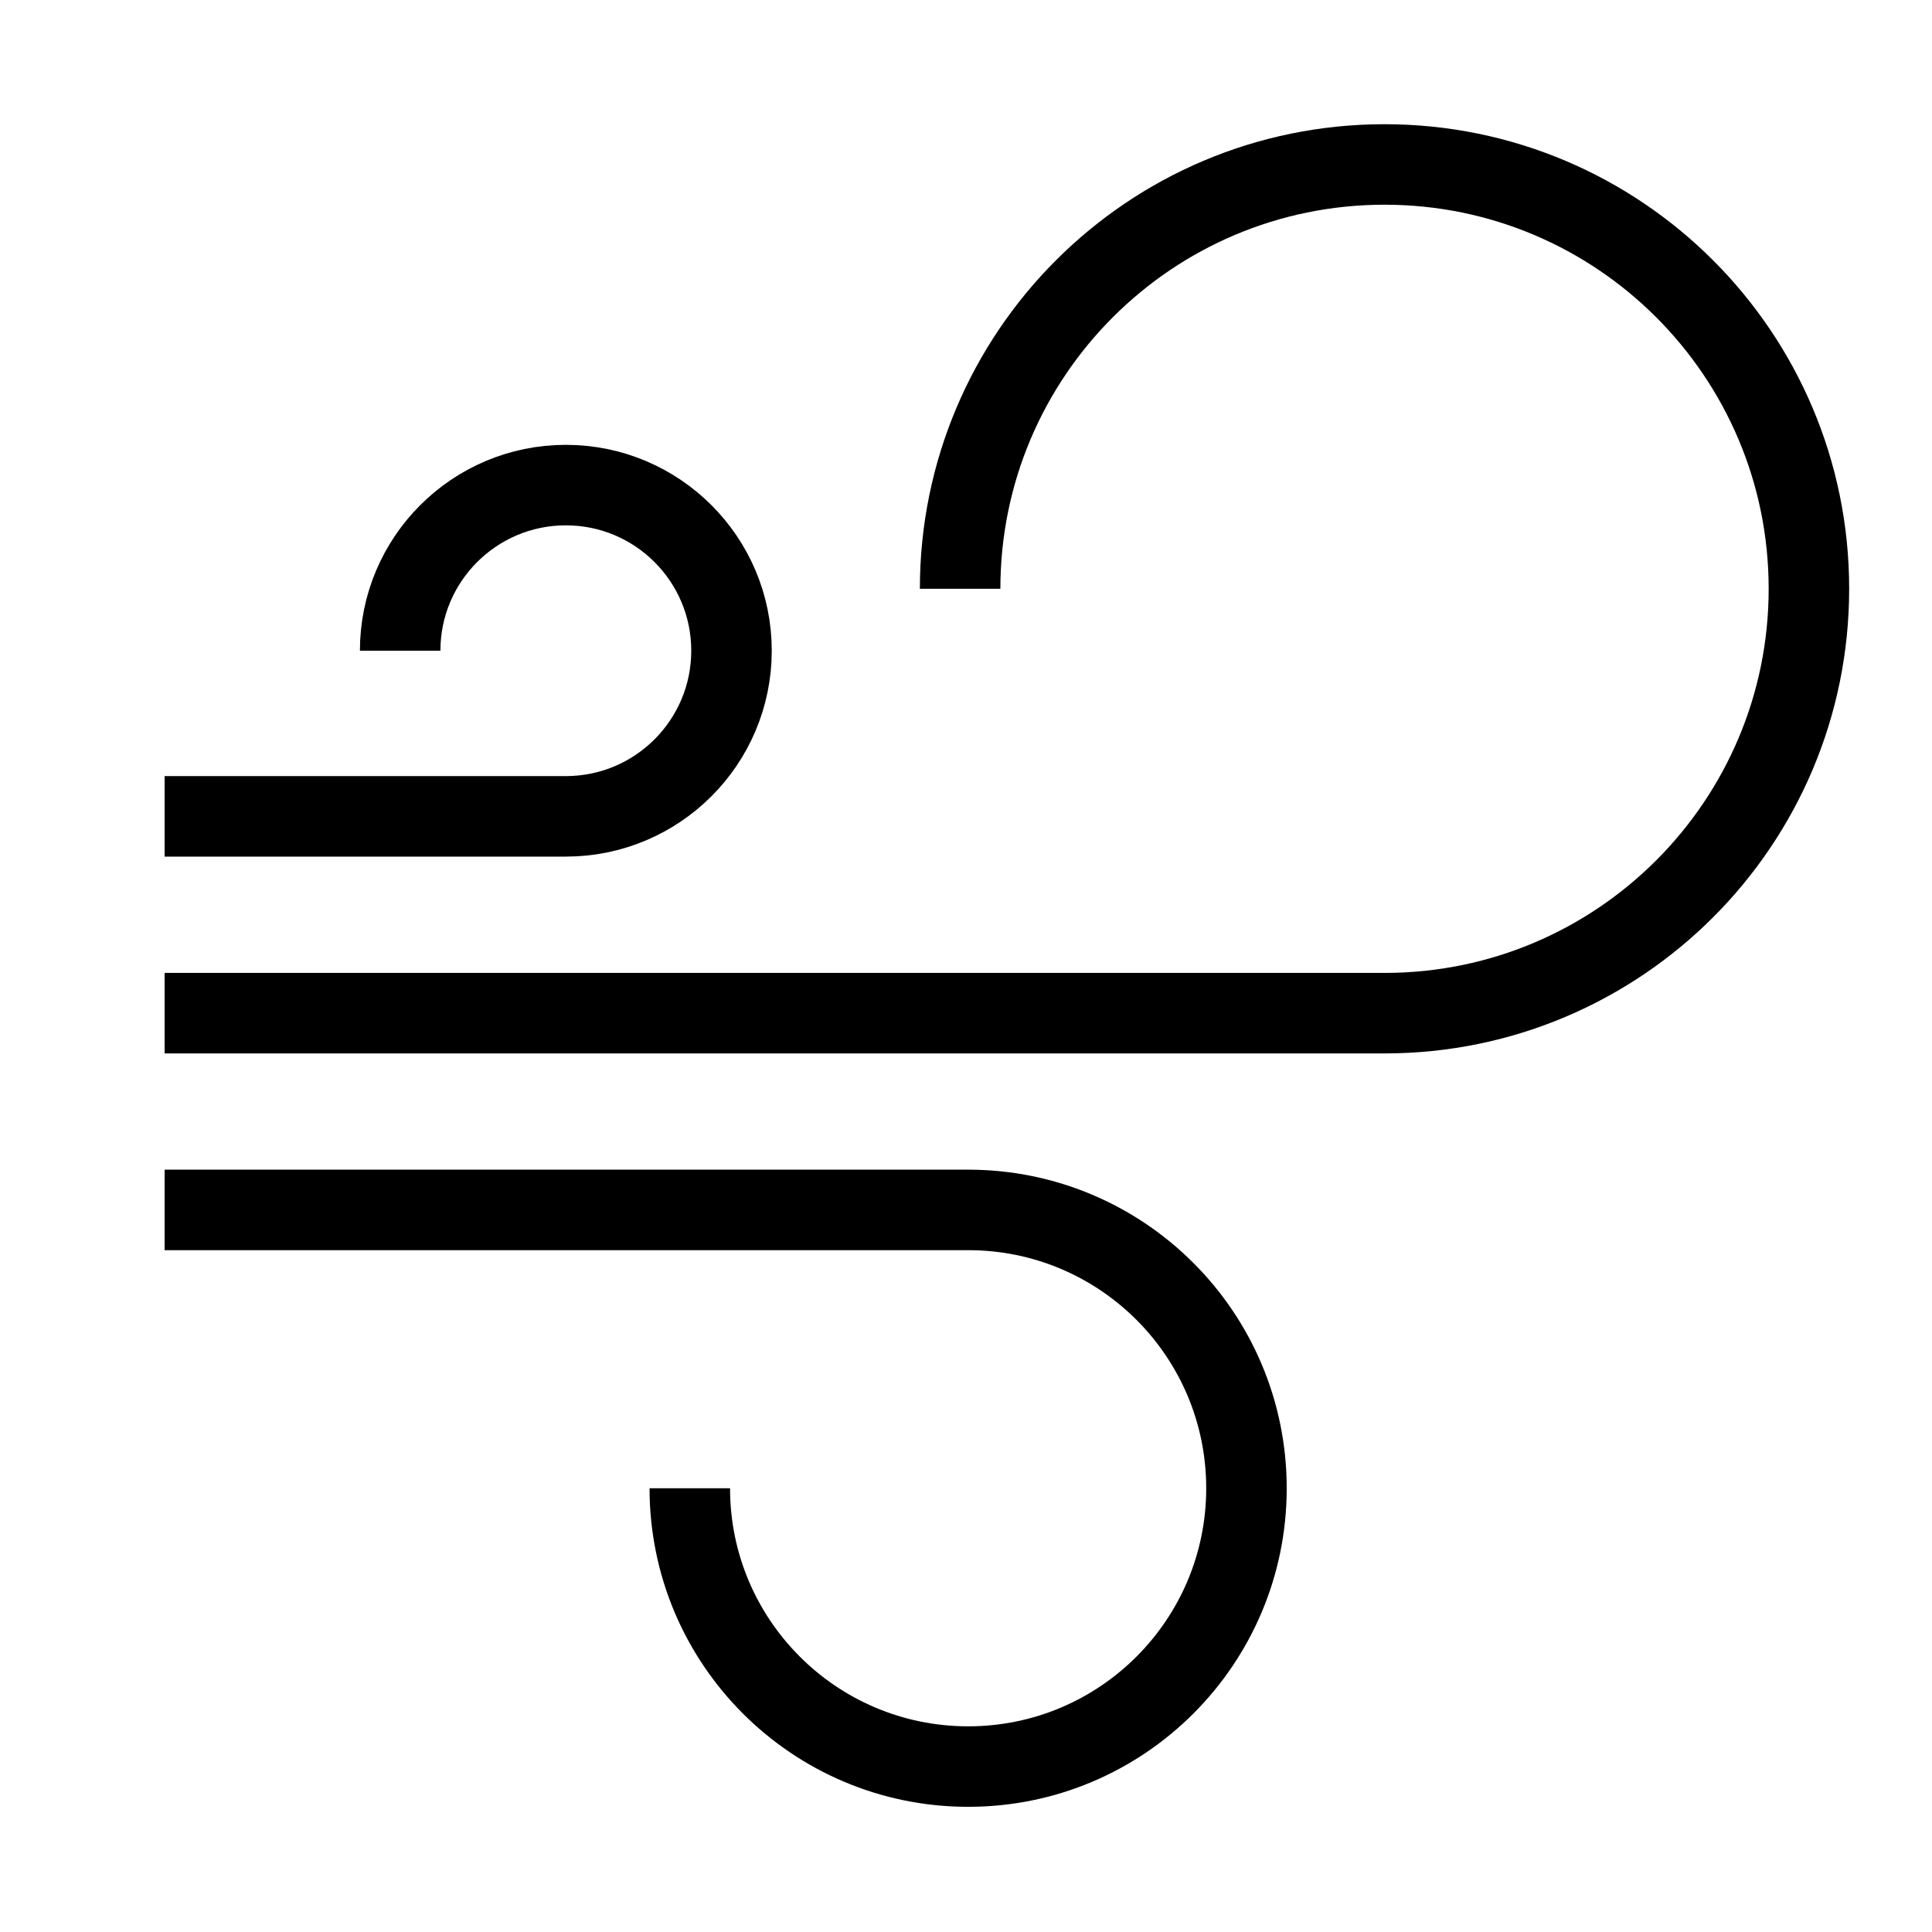 <svg width="24" height="24" viewBox="0 0 24 24" fill="none" xmlns="http://www.w3.org/2000/svg">
<path d="M11.927 7.314C11.927 4.403 14.287 2.043 17.199 2.043C20.11 2.043 22.471 4.403 22.471 7.314C22.471 10.226 20.11 12.586 17.199 12.586H2.045" stroke="black" stroke-miterlimit="10"/>
<path d="M4.971 8.083C4.971 6.947 5.893 6.026 7.029 6.026C8.165 6.026 9.087 6.947 9.087 8.083C9.087 9.22 8.165 10.141 7.029 10.141H2.045" stroke="black" stroke-miterlimit="10"/>
<path d="M8.569 18.488C8.569 20.397 10.117 21.945 12.027 21.945C13.937 21.945 15.484 20.397 15.484 18.488C15.484 16.578 13.937 15.03 12.027 15.03H2.045" stroke="black" stroke-miterlimit="10"/>
</svg>
